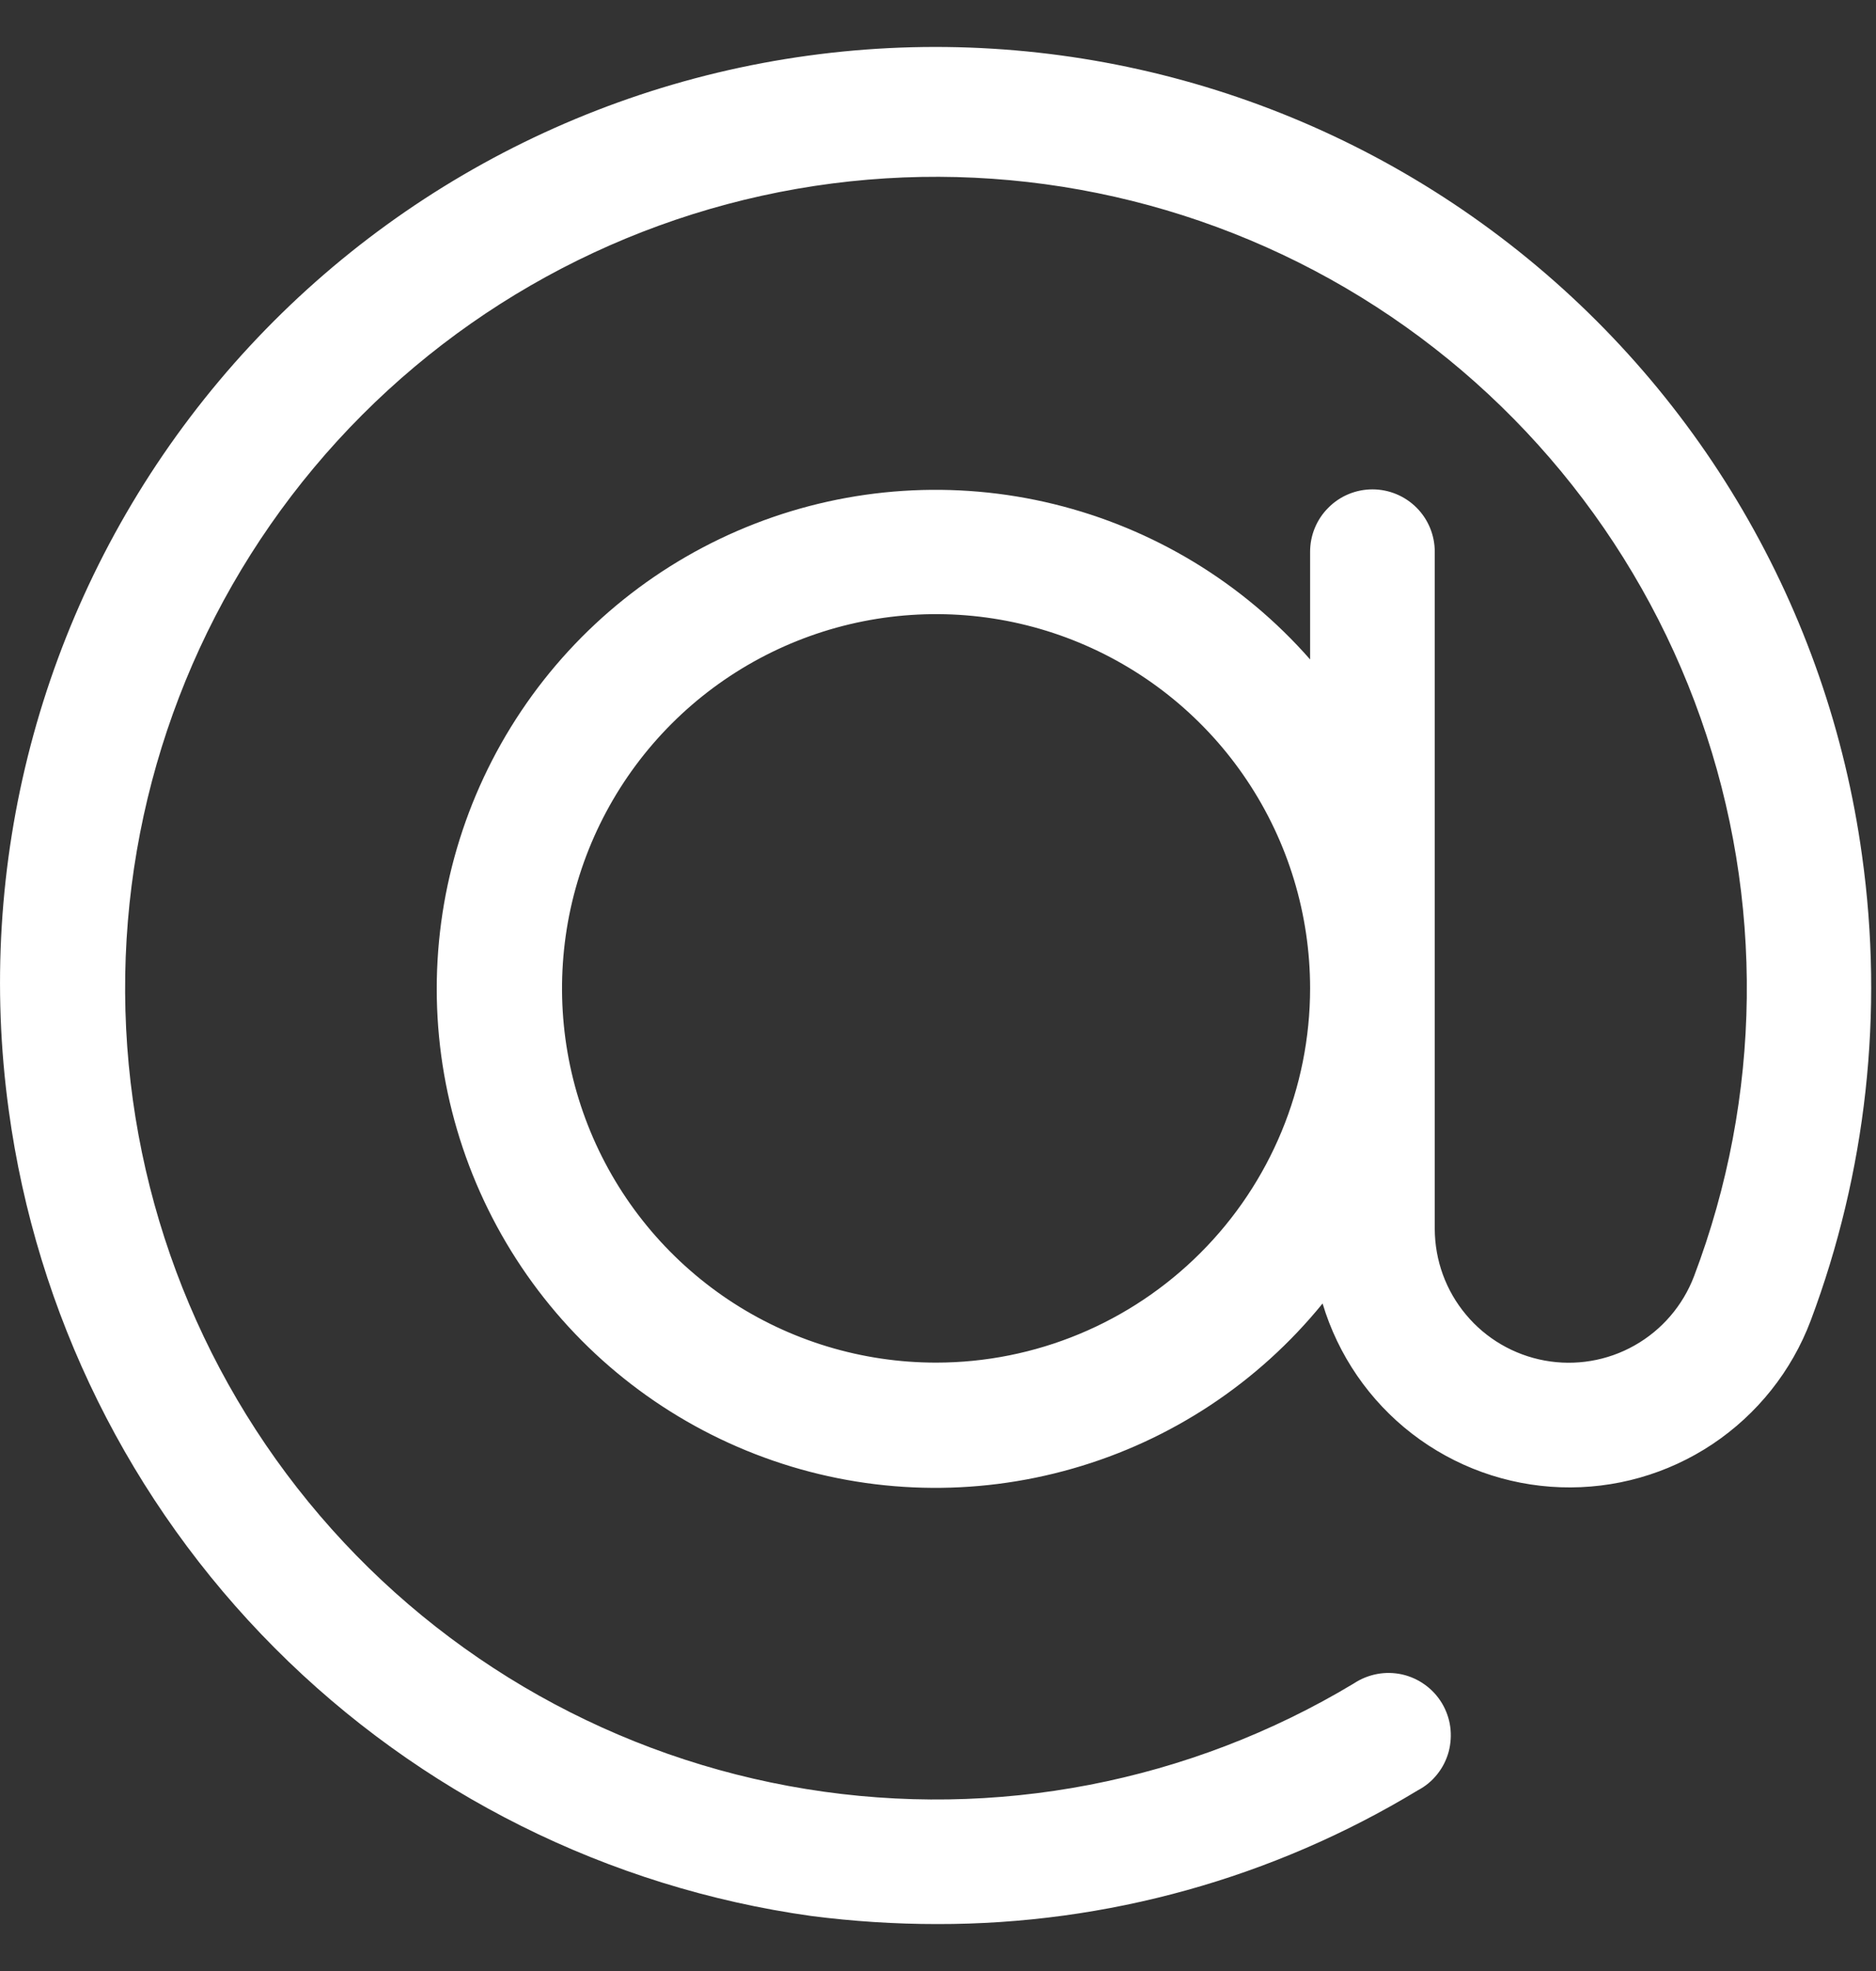 <svg width="20" height="21" viewBox="0 0 20 21" fill="none" xmlns="http://www.w3.org/2000/svg">
<rect x="0" y="0" width="20" height="21" fill="#333333" stroke="none"/>
<path d="M19.851 9.115C19.491 6.495 18.105 4.125 15.998 2.527C13.891 0.929 11.235 0.233 8.615 0.593C5.995 0.952 3.625 2.338 2.027 4.445C0.429 6.552 -0.267 9.208 0.093 11.828C0.388 13.997 1.384 16.009 2.929 17.559C4.474 19.109 6.483 20.111 8.65 20.414C9.094 20.471 9.542 20.5 9.99 20.5C11.797 20.503 13.571 20.01 15.117 19.074C15.197 19.032 15.267 18.974 15.323 18.903C15.379 18.833 15.42 18.752 15.444 18.665C15.467 18.578 15.473 18.487 15.461 18.398C15.449 18.309 15.418 18.223 15.372 18.146C15.325 18.069 15.264 18.002 15.191 17.95C15.118 17.897 15.035 17.86 14.947 17.84C14.859 17.821 14.768 17.819 14.68 17.836C14.591 17.853 14.507 17.887 14.432 17.937C12.68 18.99 10.612 19.389 8.594 19.061C6.576 18.734 4.74 17.702 3.411 16.149C2.082 14.596 1.346 12.623 1.334 10.578C1.322 8.534 2.035 6.552 3.346 4.984C4.657 3.416 6.482 2.363 8.495 2.012C10.509 1.661 12.582 2.036 14.346 3.068C16.11 4.101 17.451 5.725 18.131 7.653C18.811 9.581 18.785 11.687 18.06 13.598C17.941 13.91 17.717 14.171 17.426 14.335C17.136 14.499 16.796 14.556 16.468 14.496C16.14 14.436 15.842 14.263 15.629 14.007C15.414 13.751 15.297 13.428 15.296 13.094V5.879C15.296 5.702 15.226 5.533 15.102 5.409C14.977 5.284 14.808 5.214 14.632 5.214C14.455 5.214 14.286 5.284 14.162 5.409C14.037 5.533 13.967 5.702 13.967 5.879V7.026C13.248 6.207 12.294 5.63 11.236 5.371C10.178 5.112 9.065 5.185 8.05 5.579C7.034 5.973 6.164 6.67 5.557 7.575C4.95 8.48 4.636 9.549 4.657 10.638C4.678 11.728 5.034 12.784 5.675 13.665C6.316 14.546 7.213 15.208 8.243 15.563C9.273 15.918 10.388 15.947 11.435 15.647C12.483 15.348 13.413 14.733 14.1 13.888C14.265 14.438 14.598 14.924 15.053 15.275C15.508 15.626 16.062 15.826 16.637 15.846C17.211 15.866 17.777 15.706 18.256 15.387C18.734 15.068 19.101 14.608 19.304 14.07C19.897 12.49 20.085 10.787 19.851 9.115ZM9.979 14.518C9.191 14.518 8.42 14.285 7.764 13.847C7.108 13.408 6.597 12.786 6.295 12.057C5.993 11.328 5.915 10.527 6.068 9.753C6.222 8.979 6.602 8.269 7.16 7.711C7.717 7.154 8.428 6.774 9.201 6.62C9.975 6.466 10.777 6.545 11.505 6.847C12.234 7.149 12.857 7.66 13.295 8.316C13.733 8.971 13.967 9.742 13.967 10.531C13.966 11.588 13.546 12.602 12.798 13.349C12.05 14.097 11.037 14.518 9.979 14.518Z" fill="white"/>
</svg>
